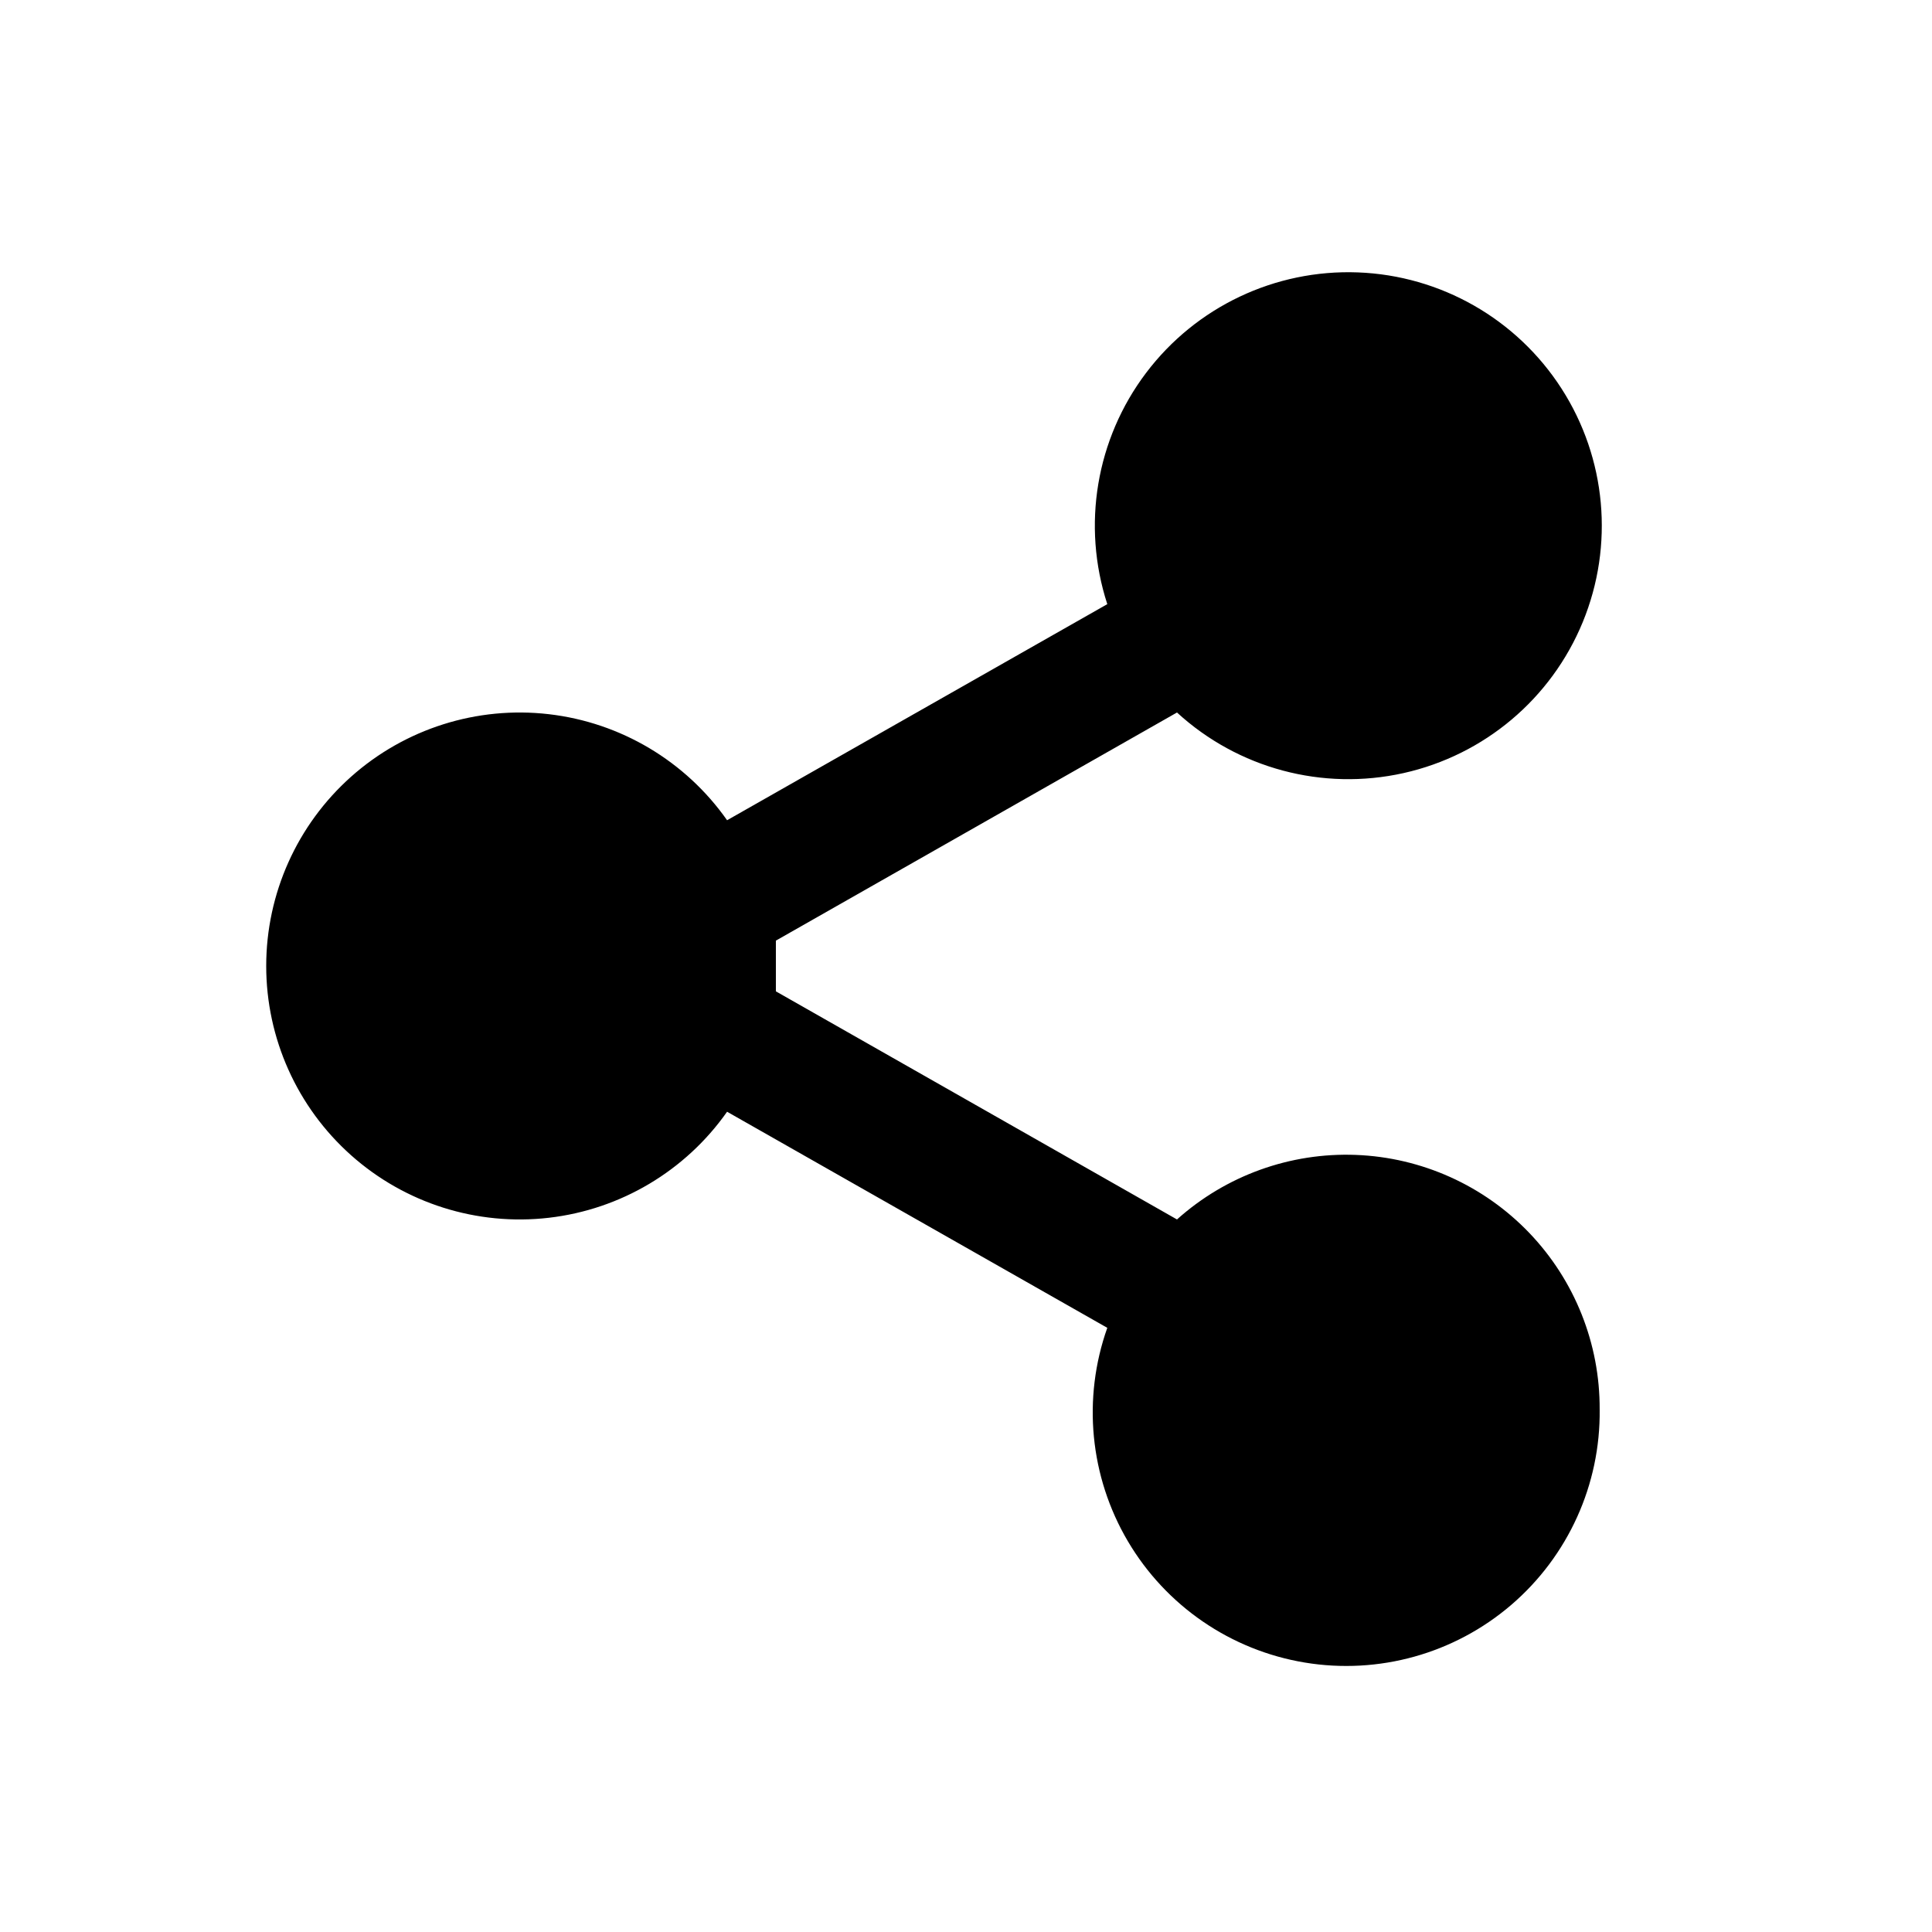 <?xml version="1.0" encoding="UTF-8"?>
<!-- Uploaded to: SVG Repo, www.svgrepo.com, Generator: SVG Repo Mixer Tools -->
<svg fill="#000000" width="800px" height="800px" version="1.1" viewBox="144 144 512 512" xmlns="http://www.w3.org/2000/svg">
 <path d="m567.93 517.55c0.23 19.871-8.352 38.824-23.438 51.766-15.086 12.938-35.129 18.531-54.734 15.273-19.605-3.254-36.762-15.023-46.859-32.141-10.094-17.121-12.094-37.832-5.453-56.562l-100.76-57.266c-11.02 15.676-28.207 25.902-47.238 28.102-19.035 2.203-38.102-3.828-52.41-16.574-14.305-12.746-22.488-30.992-22.488-50.152s8.184-37.41 22.488-50.156c14.309-12.746 33.375-18.777 52.41-16.574 19.031 2.203 36.219 12.426 47.238 28.105l100.76-57.266v-0.004c-6.797-20.875-2.961-43.754 10.273-61.273 13.23-17.52 34.191-27.469 56.129-26.641 21.938 0.824 42.09 12.32 53.969 30.785 11.879 18.461 13.98 41.566 5.637 61.875-8.344 20.305-26.086 35.254-47.516 40.031-21.43 4.777-43.84-1.219-60.02-16.059l-106.3 60.457v6.719 6.719l106.3 60.453c12.98-11.637 29.98-17.773 47.402-17.105 17.422 0.664 33.902 8.078 45.961 20.672 12.055 12.594 18.742 29.383 18.648 46.816z"/>
</svg>